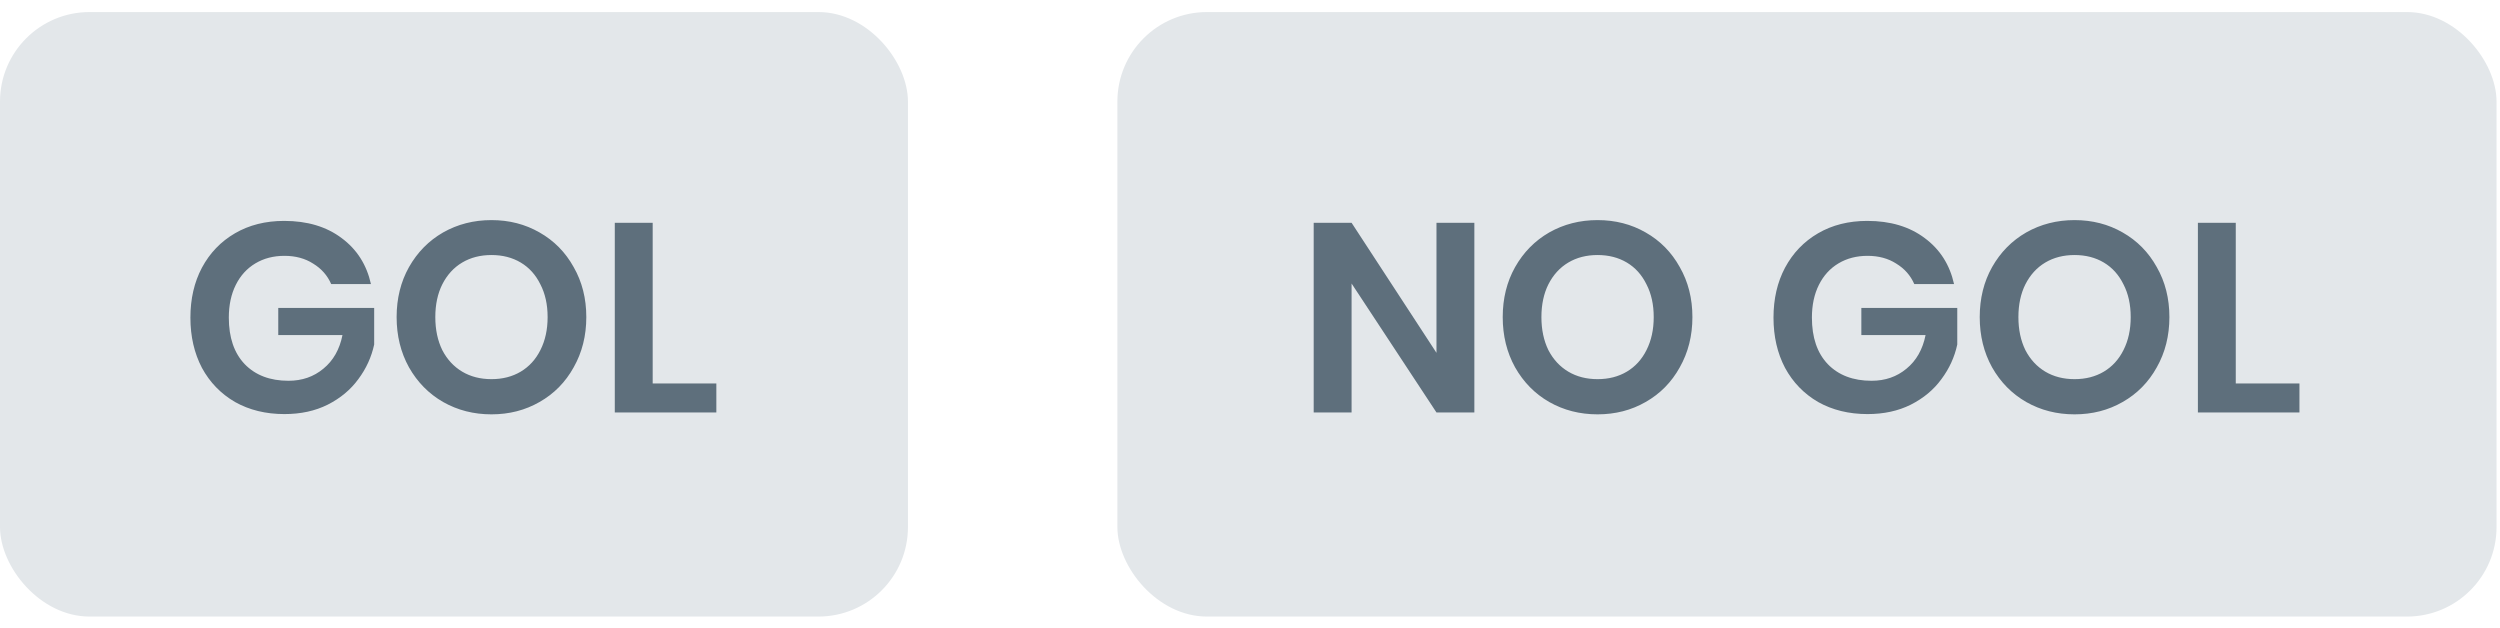 <svg xmlns="http://www.w3.org/2000/svg" width="191" height="48" viewBox="0 0 191 48" fill="none"><rect y="0.921" width="69.368" height="46.184" rx="6.842" fill="#E3E7EA"></rect><path d="M21.71 16.877C23.476 16.877 24.94 17.315 26.103 18.191C27.266 19.053 28.012 20.223 28.34 21.701H25.302C25.015 21.044 24.557 20.524 23.927 20.141C23.311 19.744 22.579 19.546 21.731 19.546C20.896 19.546 20.157 19.737 19.514 20.121C18.871 20.504 18.371 21.051 18.016 21.763C17.66 22.474 17.482 23.309 17.482 24.267C17.482 25.786 17.886 26.97 18.693 27.818C19.514 28.666 20.629 29.091 22.039 29.091C23.079 29.091 23.968 28.783 24.707 28.167C25.46 27.551 25.946 26.696 26.165 25.601H21.259V23.528H28.587V26.32C28.381 27.277 27.978 28.16 27.376 28.967C26.787 29.775 26.007 30.425 25.036 30.917C24.078 31.396 22.976 31.636 21.731 31.636C20.308 31.636 19.049 31.328 17.954 30.712C16.873 30.083 16.031 29.214 15.429 28.105C14.841 26.983 14.547 25.704 14.547 24.267C14.547 22.83 14.841 21.557 15.429 20.449C16.031 19.327 16.873 18.451 17.954 17.822C19.035 17.192 20.287 16.877 21.71 16.877ZM37.548 16.816C38.903 16.816 40.127 17.131 41.222 17.76C42.331 18.39 43.2 19.272 43.829 20.408C44.472 21.53 44.794 22.803 44.794 24.226C44.794 25.649 44.472 26.928 43.829 28.064C43.2 29.2 42.331 30.083 41.222 30.712C40.127 31.342 38.903 31.656 37.548 31.656C36.193 31.656 34.962 31.342 33.853 30.712C32.758 30.083 31.89 29.2 31.246 28.064C30.617 26.928 30.302 25.649 30.302 24.226C30.302 22.803 30.617 21.53 31.246 20.408C31.89 19.272 32.758 18.39 33.853 17.76C34.962 17.131 36.193 16.816 37.548 16.816ZM37.548 19.484C36.7 19.484 35.954 19.676 35.311 20.059C34.667 20.442 34.161 20.996 33.792 21.722C33.436 22.433 33.258 23.268 33.258 24.226C33.258 25.184 33.436 26.025 33.792 26.751C34.161 27.462 34.667 28.009 35.311 28.393C35.954 28.776 36.7 28.967 37.548 28.967C38.396 28.967 39.142 28.776 39.785 28.393C40.428 28.009 40.928 27.462 41.284 26.751C41.653 26.025 41.838 25.184 41.838 24.226C41.838 23.268 41.653 22.433 41.284 21.722C40.928 20.996 40.428 20.442 39.785 20.059C39.142 19.676 38.396 19.484 37.548 19.484ZM49.865 29.296H54.729V31.513H46.97V17.021H49.865V29.296Z" fill="#5E6F7C"></path><rect x="85.368" y="0.921" width="105.368" height="46.184" rx="6.842" fill="#E3E7EA"></rect><path d="M112.641 31.513H109.747L103.261 21.66V31.513H100.366V17.021H103.261L109.747 26.956V17.021H112.641V31.513ZM122.054 16.816C123.409 16.816 124.634 17.131 125.728 17.76C126.837 18.39 127.706 19.272 128.335 20.408C128.978 21.53 129.3 22.803 129.3 24.226C129.3 25.649 128.978 26.928 128.335 28.064C127.706 29.2 126.837 30.083 125.728 30.712C124.634 31.342 123.409 31.656 122.054 31.656C120.699 31.656 119.468 31.342 118.359 30.712C117.265 30.083 116.396 29.2 115.753 28.064C115.123 26.928 114.808 25.649 114.808 24.226C114.808 22.803 115.123 21.53 115.753 20.408C116.396 19.272 117.265 18.39 118.359 17.76C119.468 17.131 120.699 16.816 122.054 16.816ZM122.054 19.484C121.206 19.484 120.46 19.676 119.817 20.059C119.174 20.442 118.667 20.996 118.298 21.722C117.942 22.433 117.764 23.268 117.764 24.226C117.764 25.184 117.942 26.025 118.298 26.751C118.667 27.462 119.174 28.009 119.817 28.393C120.46 28.776 121.206 28.967 122.054 28.967C122.903 28.967 123.648 28.776 124.292 28.393C124.935 28.009 125.434 27.462 125.79 26.751C126.159 26.025 126.344 25.184 126.344 24.226C126.344 23.268 126.159 22.433 125.79 21.722C125.434 20.996 124.935 20.442 124.292 20.059C123.648 19.676 122.903 19.484 122.054 19.484ZM142.659 16.877C144.424 16.877 145.888 17.315 147.051 18.191C148.215 19.053 148.96 20.223 149.289 21.701H146.251C145.964 21.044 145.505 20.524 144.876 20.141C144.26 19.744 143.528 19.546 142.679 19.546C141.845 19.546 141.106 19.737 140.462 20.121C139.819 20.504 139.32 21.051 138.964 21.763C138.608 22.474 138.43 23.309 138.43 24.267C138.43 25.786 138.834 26.97 139.641 27.818C140.462 28.666 141.578 29.091 142.987 29.091C144.027 29.091 144.917 28.783 145.656 28.167C146.408 27.551 146.894 26.696 147.113 25.601H142.207V23.528H149.535V26.32C149.33 27.277 148.926 28.16 148.324 28.967C147.736 29.775 146.956 30.425 145.984 30.917C145.026 31.396 143.925 31.636 142.679 31.636C141.256 31.636 139.997 31.328 138.902 30.712C137.821 30.083 136.98 29.214 136.378 28.105C135.789 26.983 135.495 25.704 135.495 24.267C135.495 22.83 135.789 21.557 136.378 20.449C136.98 19.327 137.821 18.451 138.902 17.822C139.984 17.192 141.236 16.877 142.659 16.877ZM158.496 16.816C159.851 16.816 161.076 17.131 162.171 17.76C163.279 18.39 164.148 19.272 164.778 20.408C165.421 21.53 165.742 22.803 165.742 24.226C165.742 25.649 165.421 26.928 164.778 28.064C164.148 29.2 163.279 30.083 162.171 30.712C161.076 31.342 159.851 31.656 158.496 31.656C157.142 31.656 155.91 31.342 154.802 30.712C153.707 30.083 152.838 29.2 152.195 28.064C151.565 26.928 151.251 25.649 151.251 24.226C151.251 22.803 151.565 21.53 152.195 20.408C152.838 19.272 153.707 18.39 154.802 17.76C155.91 17.131 157.142 16.816 158.496 16.816ZM158.496 19.484C157.648 19.484 156.902 19.676 156.259 20.059C155.616 20.442 155.11 20.996 154.74 21.722C154.384 22.433 154.206 23.268 154.206 24.226C154.206 25.184 154.384 26.025 154.74 26.751C155.11 27.462 155.616 28.009 156.259 28.393C156.902 28.776 157.648 28.967 158.496 28.967C159.345 28.967 160.091 28.776 160.734 28.393C161.377 28.009 161.876 27.462 162.232 26.751C162.602 26.025 162.786 25.184 162.786 24.226C162.786 23.268 162.602 22.433 162.232 21.722C161.876 20.996 161.377 20.442 160.734 20.059C160.091 19.676 159.345 19.484 158.496 19.484ZM170.813 29.296H175.678V31.513H167.919V17.021H170.813V29.296Z" fill="#5E6F7C"></path></svg>
